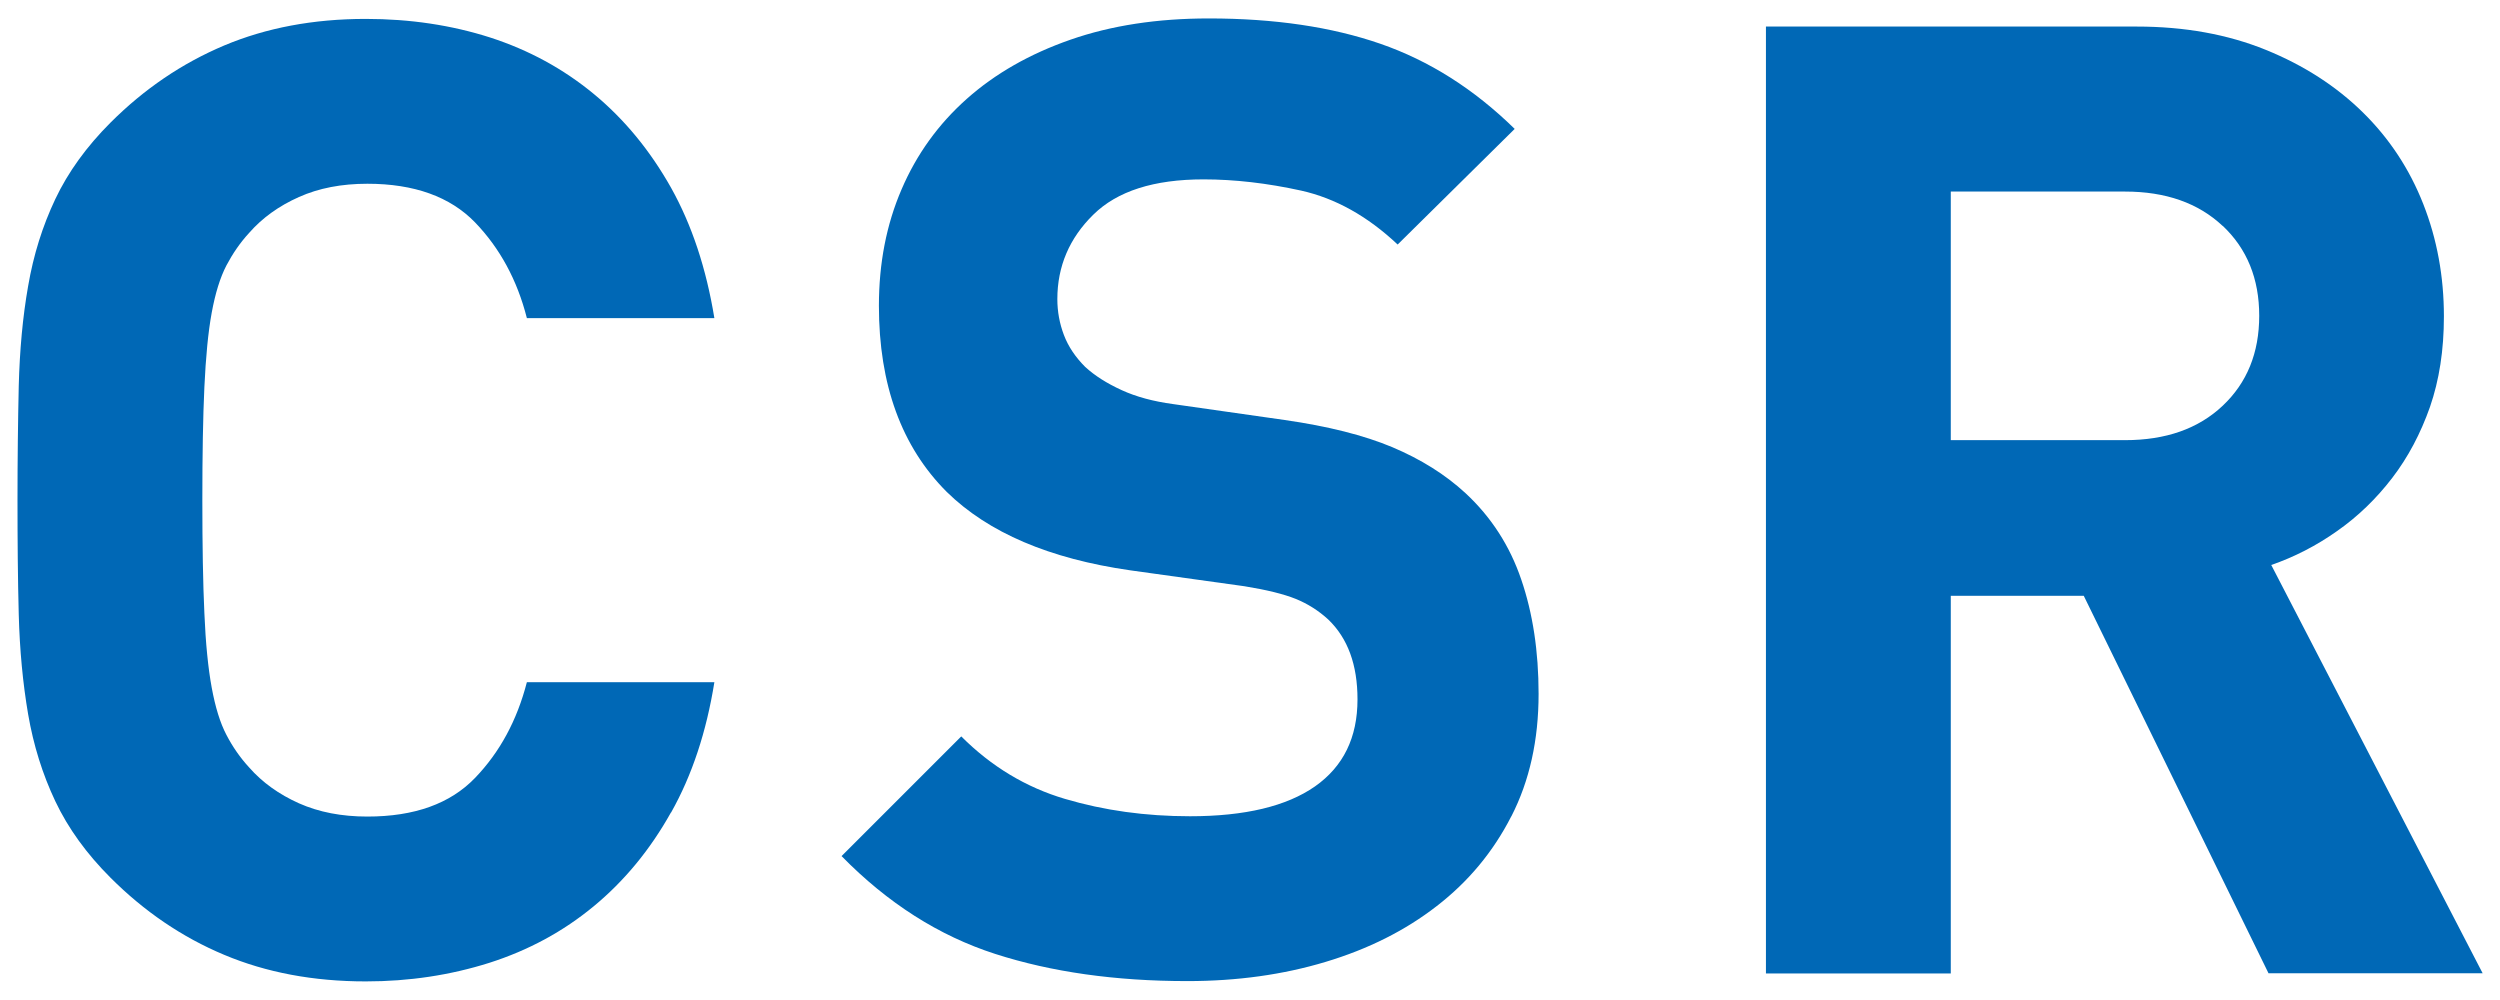 <?xml version="1.0" encoding="UTF-8"?>
<svg id="a" data-name="レイヤー 1" xmlns="http://www.w3.org/2000/svg" viewBox="0 0 160 64">
  <defs>
    <style>
      .b {
        fill: #0068b6;
      }
    </style>
  </defs>
  <path class="b" d="m42.94,52c-1.33,2.38-2.98,4.38-4.94,6-1.96,1.62-4.18,2.82-6.68,3.62-2.5.79-5.13,1.19-7.91,1.19-3.35,0-6.37-.57-9.06-1.7-2.7-1.13-5.12-2.78-7.28-4.94-1.53-1.53-2.71-3.16-3.53-4.89-.82-1.73-1.4-3.59-1.74-5.57-.34-1.99-.54-4.11-.6-6.38-.06-2.27-.08-4.71-.08-7.32s.03-5.05.08-7.32c.06-2.27.25-4.4.6-6.38.34-1.99.92-3.84,1.74-5.57.82-1.73,2-3.36,3.53-4.89,2.16-2.16,4.58-3.8,7.28-4.94,2.69-1.13,5.71-1.7,9.06-1.7,2.84,0,5.49.4,7.96,1.19,2.47.8,4.68,2,6.64,3.62,1.96,1.62,3.6,3.62,4.94,6,1.33,2.38,2.25,5.16,2.77,8.34h-12c-.62-2.44-1.73-4.48-3.32-6.13-1.59-1.64-3.89-2.47-6.89-2.47-1.65,0-3.11.28-4.38.85-1.28.57-2.34,1.33-3.19,2.3-.57.62-1.05,1.32-1.45,2.08-.4.77-.71,1.77-.94,3.02-.23,1.25-.38,2.84-.47,4.77-.09,1.93-.13,4.34-.13,7.23s.04,5.31.13,7.23c.08,1.93.24,3.52.47,4.77.23,1.25.54,2.26.94,3.02.4.77.88,1.46,1.45,2.08.85.97,1.92,1.73,3.19,2.3,1.28.57,2.74.85,4.38.85,3.01,0,5.3-.82,6.89-2.47,1.59-1.65,2.69-3.69,3.32-6.13h12c-.51,3.18-1.43,5.96-2.77,8.34Z"/>
  <path class="b" d="m96.72,52.25c-1.16,2.27-2.75,4.18-4.77,5.74-2.01,1.56-4.38,2.75-7.11,3.57-2.72.82-5.67,1.23-8.85,1.23-4.6,0-8.7-.58-12.3-1.74-3.6-1.16-6.88-3.25-9.83-6.26l7.66-7.66c1.93,1.93,4.14,3.26,6.64,4,2.5.74,5.16,1.11,8,1.11,3.52,0,6.18-.64,8-1.91,1.82-1.28,2.72-3.13,2.72-5.57,0-2.21-.62-3.91-1.87-5.11-.62-.57-1.32-1.01-2.08-1.32-.77-.31-1.86-.58-3.28-.81l-7.32-1.02c-5.16-.74-9.08-2.41-11.74-5.02-2.89-2.89-4.34-6.86-4.34-11.91,0-2.72.48-5.2,1.45-7.45.96-2.24,2.35-4.17,4.17-5.79,1.82-1.62,4.03-2.88,6.64-3.79,2.61-.91,5.56-1.36,8.85-1.36,4.2,0,7.86.54,10.98,1.62,3.12,1.08,5.99,2.89,8.6,5.45l-7.49,7.4c-1.93-1.82-3.99-2.96-6.17-3.45-2.18-.48-4.27-.72-6.25-.72-3.18,0-5.53.75-7.06,2.26-1.53,1.5-2.3,3.31-2.3,5.4,0,.8.14,1.56.42,2.3.28.74.74,1.42,1.36,2.04.62.57,1.4,1.06,2.34,1.49.94.43,2.03.72,3.28.89l7.15,1.02c2.78.4,5.08.98,6.89,1.74,1.82.77,3.38,1.74,4.68,2.94,1.65,1.53,2.84,3.38,3.57,5.53.74,2.16,1.11,4.6,1.11,7.32,0,2.95-.58,5.56-1.74,7.83Z"/>
  <path class="b" d="m145.19,62.3l-11.83-24.17h-8.51v24.17h-11.83V1.7h23.74c3.06,0,5.81.5,8.25,1.49,2.44.99,4.51,2.33,6.21,4,1.7,1.67,2.99,3.63,3.87,5.87.88,2.24,1.32,4.64,1.32,7.19,0,2.16-.3,4.08-.89,5.79-.6,1.7-1.4,3.22-2.42,4.55-1.02,1.33-2.2,2.47-3.53,3.4-1.33.94-2.74,1.66-4.21,2.17l13.53,26.13h-13.7Zm-2.94-47.84c-1.56-1.47-3.65-2.2-6.25-2.2h-11.15v15.91h11.15c2.61,0,4.69-.73,6.25-2.2,1.56-1.47,2.34-3.39,2.34-5.76s-.78-4.29-2.34-5.76Z"/>
</svg>
